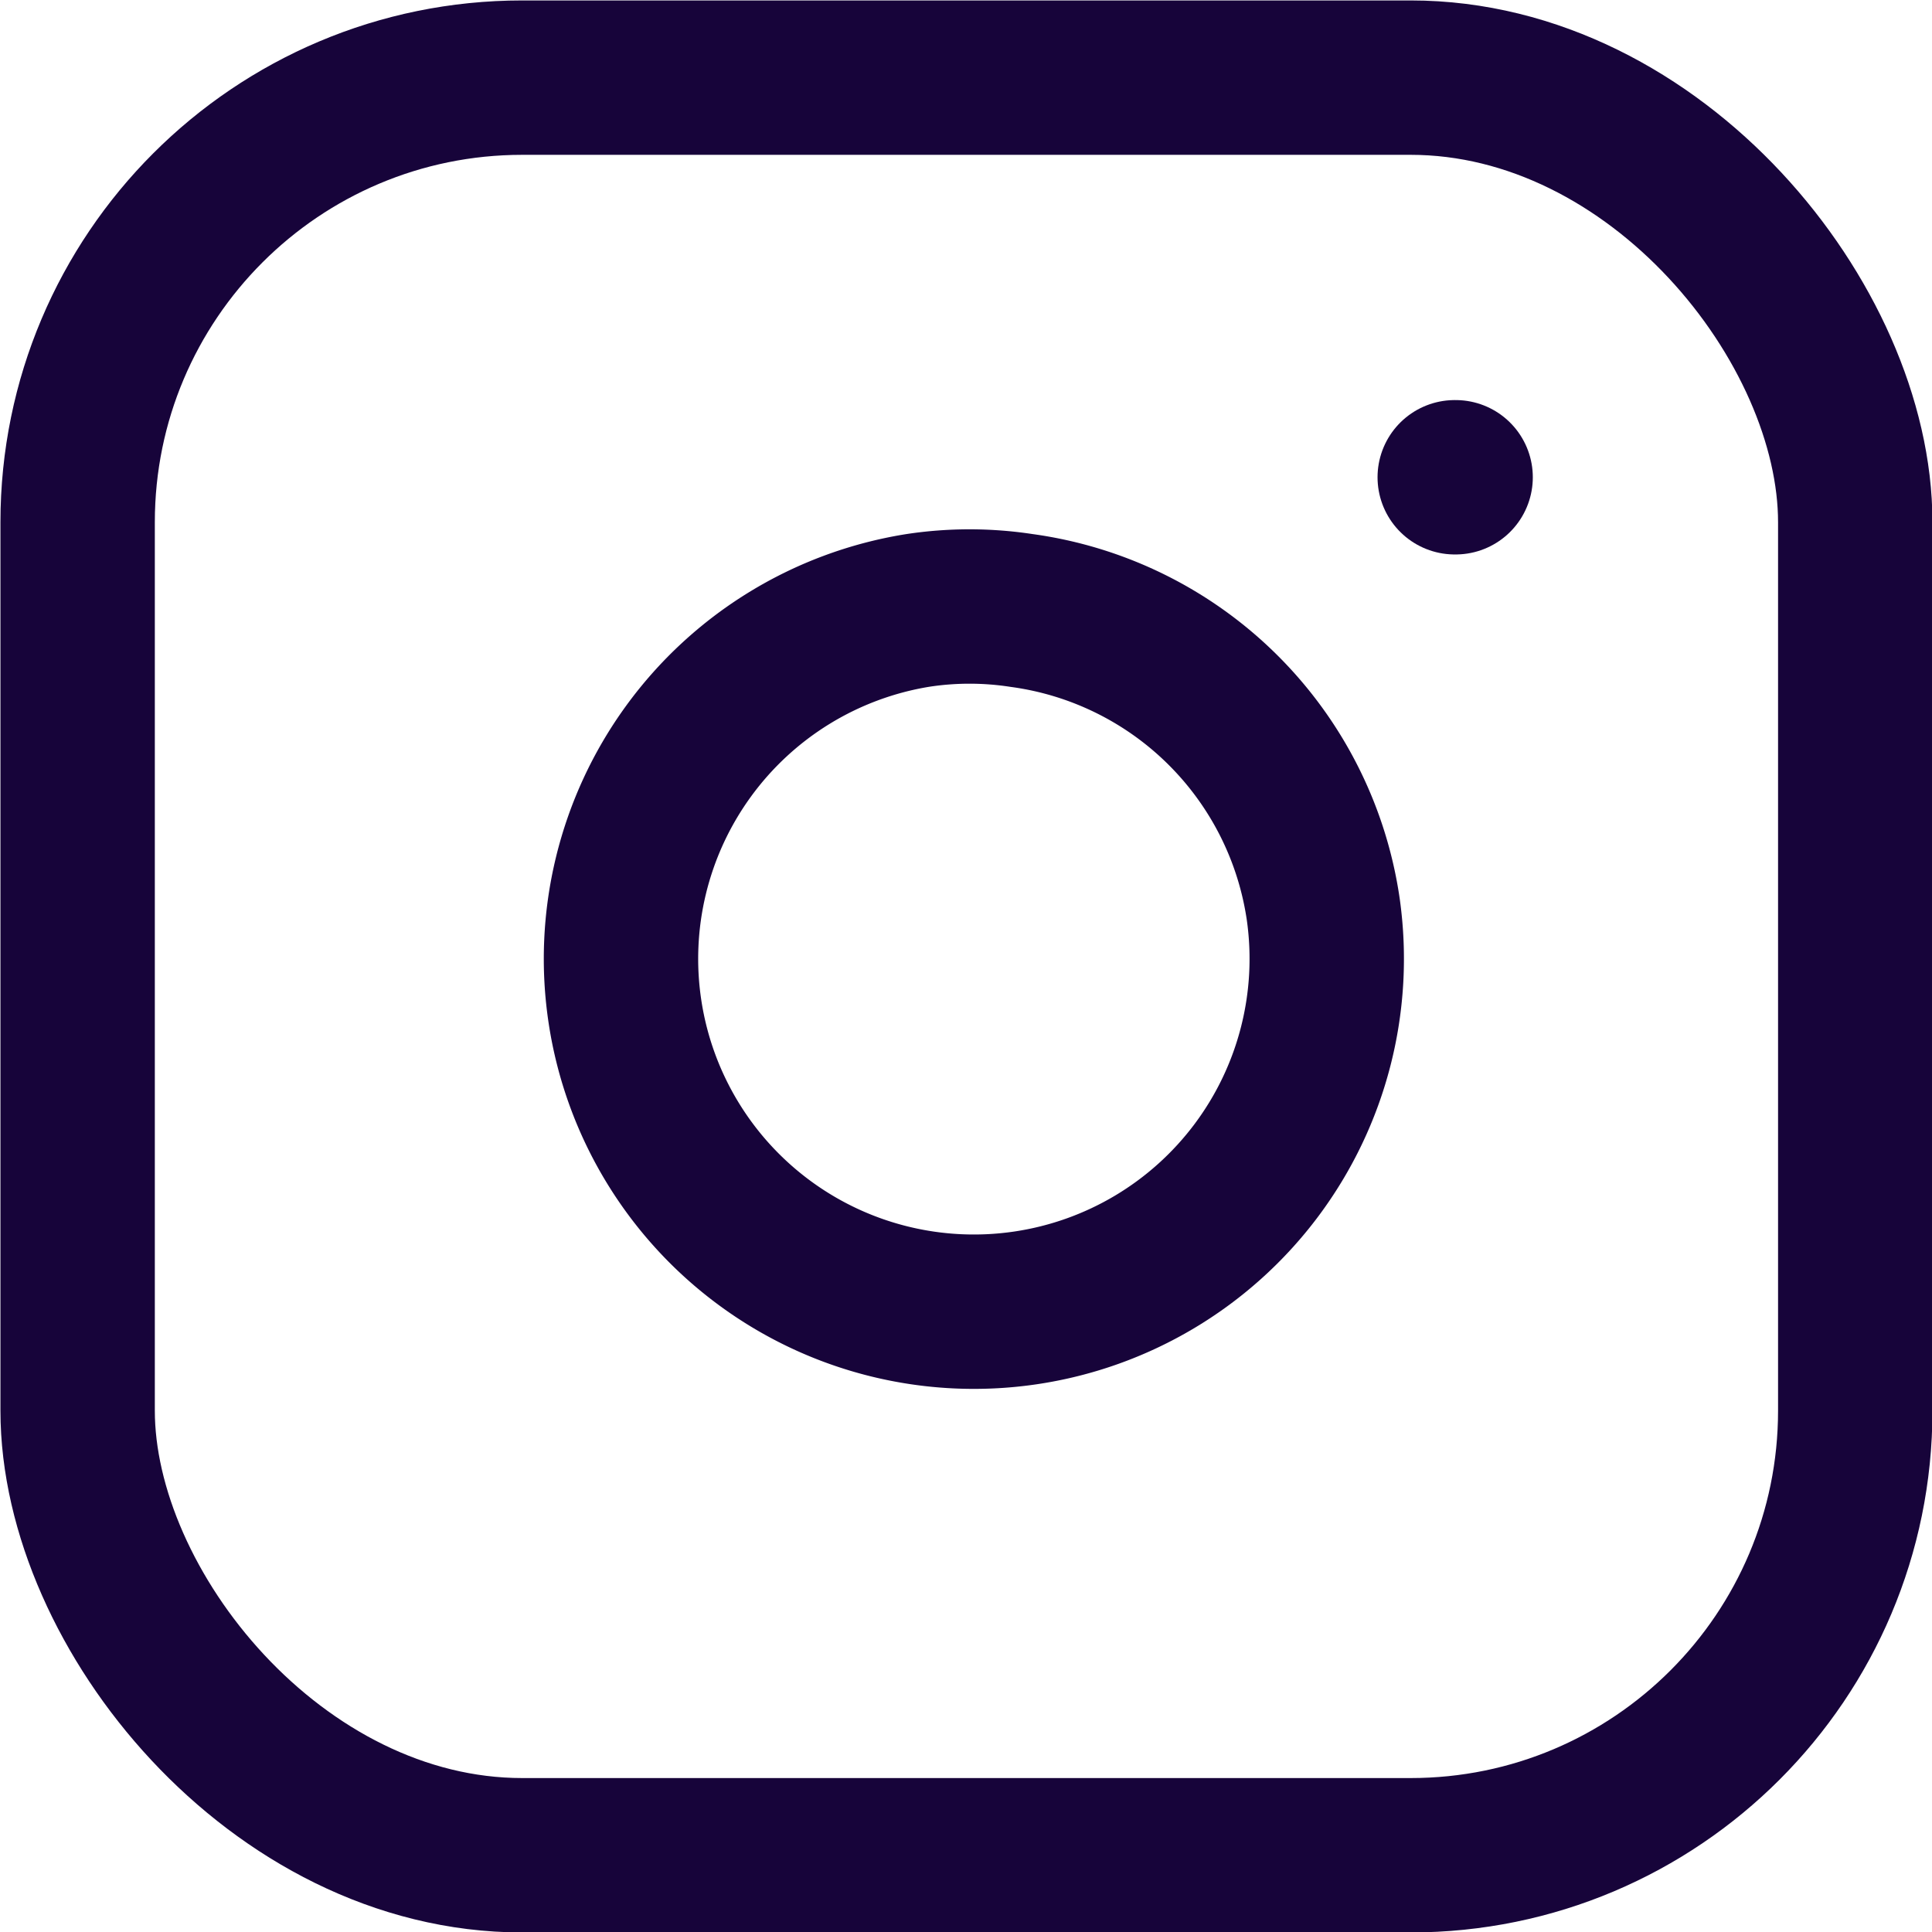 <svg xmlns="http://www.w3.org/2000/svg" viewBox="0 0 21.9 21.9"><defs><style>.cls-1{fill:none;stroke:#17043a;stroke-linecap:round;stroke-linejoin:round;stroke-width:1.75px;}</style></defs><g id="Layer_2" data-name="Layer 2"><g id="Main"><rect class="cls-1" x="0.88" y="0.88" width="20.15" height="20.15" rx="5.04"/><path class="cls-1" d="M15,10.31A4,4,0,1,1,10.4,6.92a3.89,3.89,0,0,1,1.18,0A4,4,0,0,1,15,10.31Z"/><line class="cls-1" x1="16.49" y1="5.41" x2="16.5" y2="5.41"/></g></g></svg>